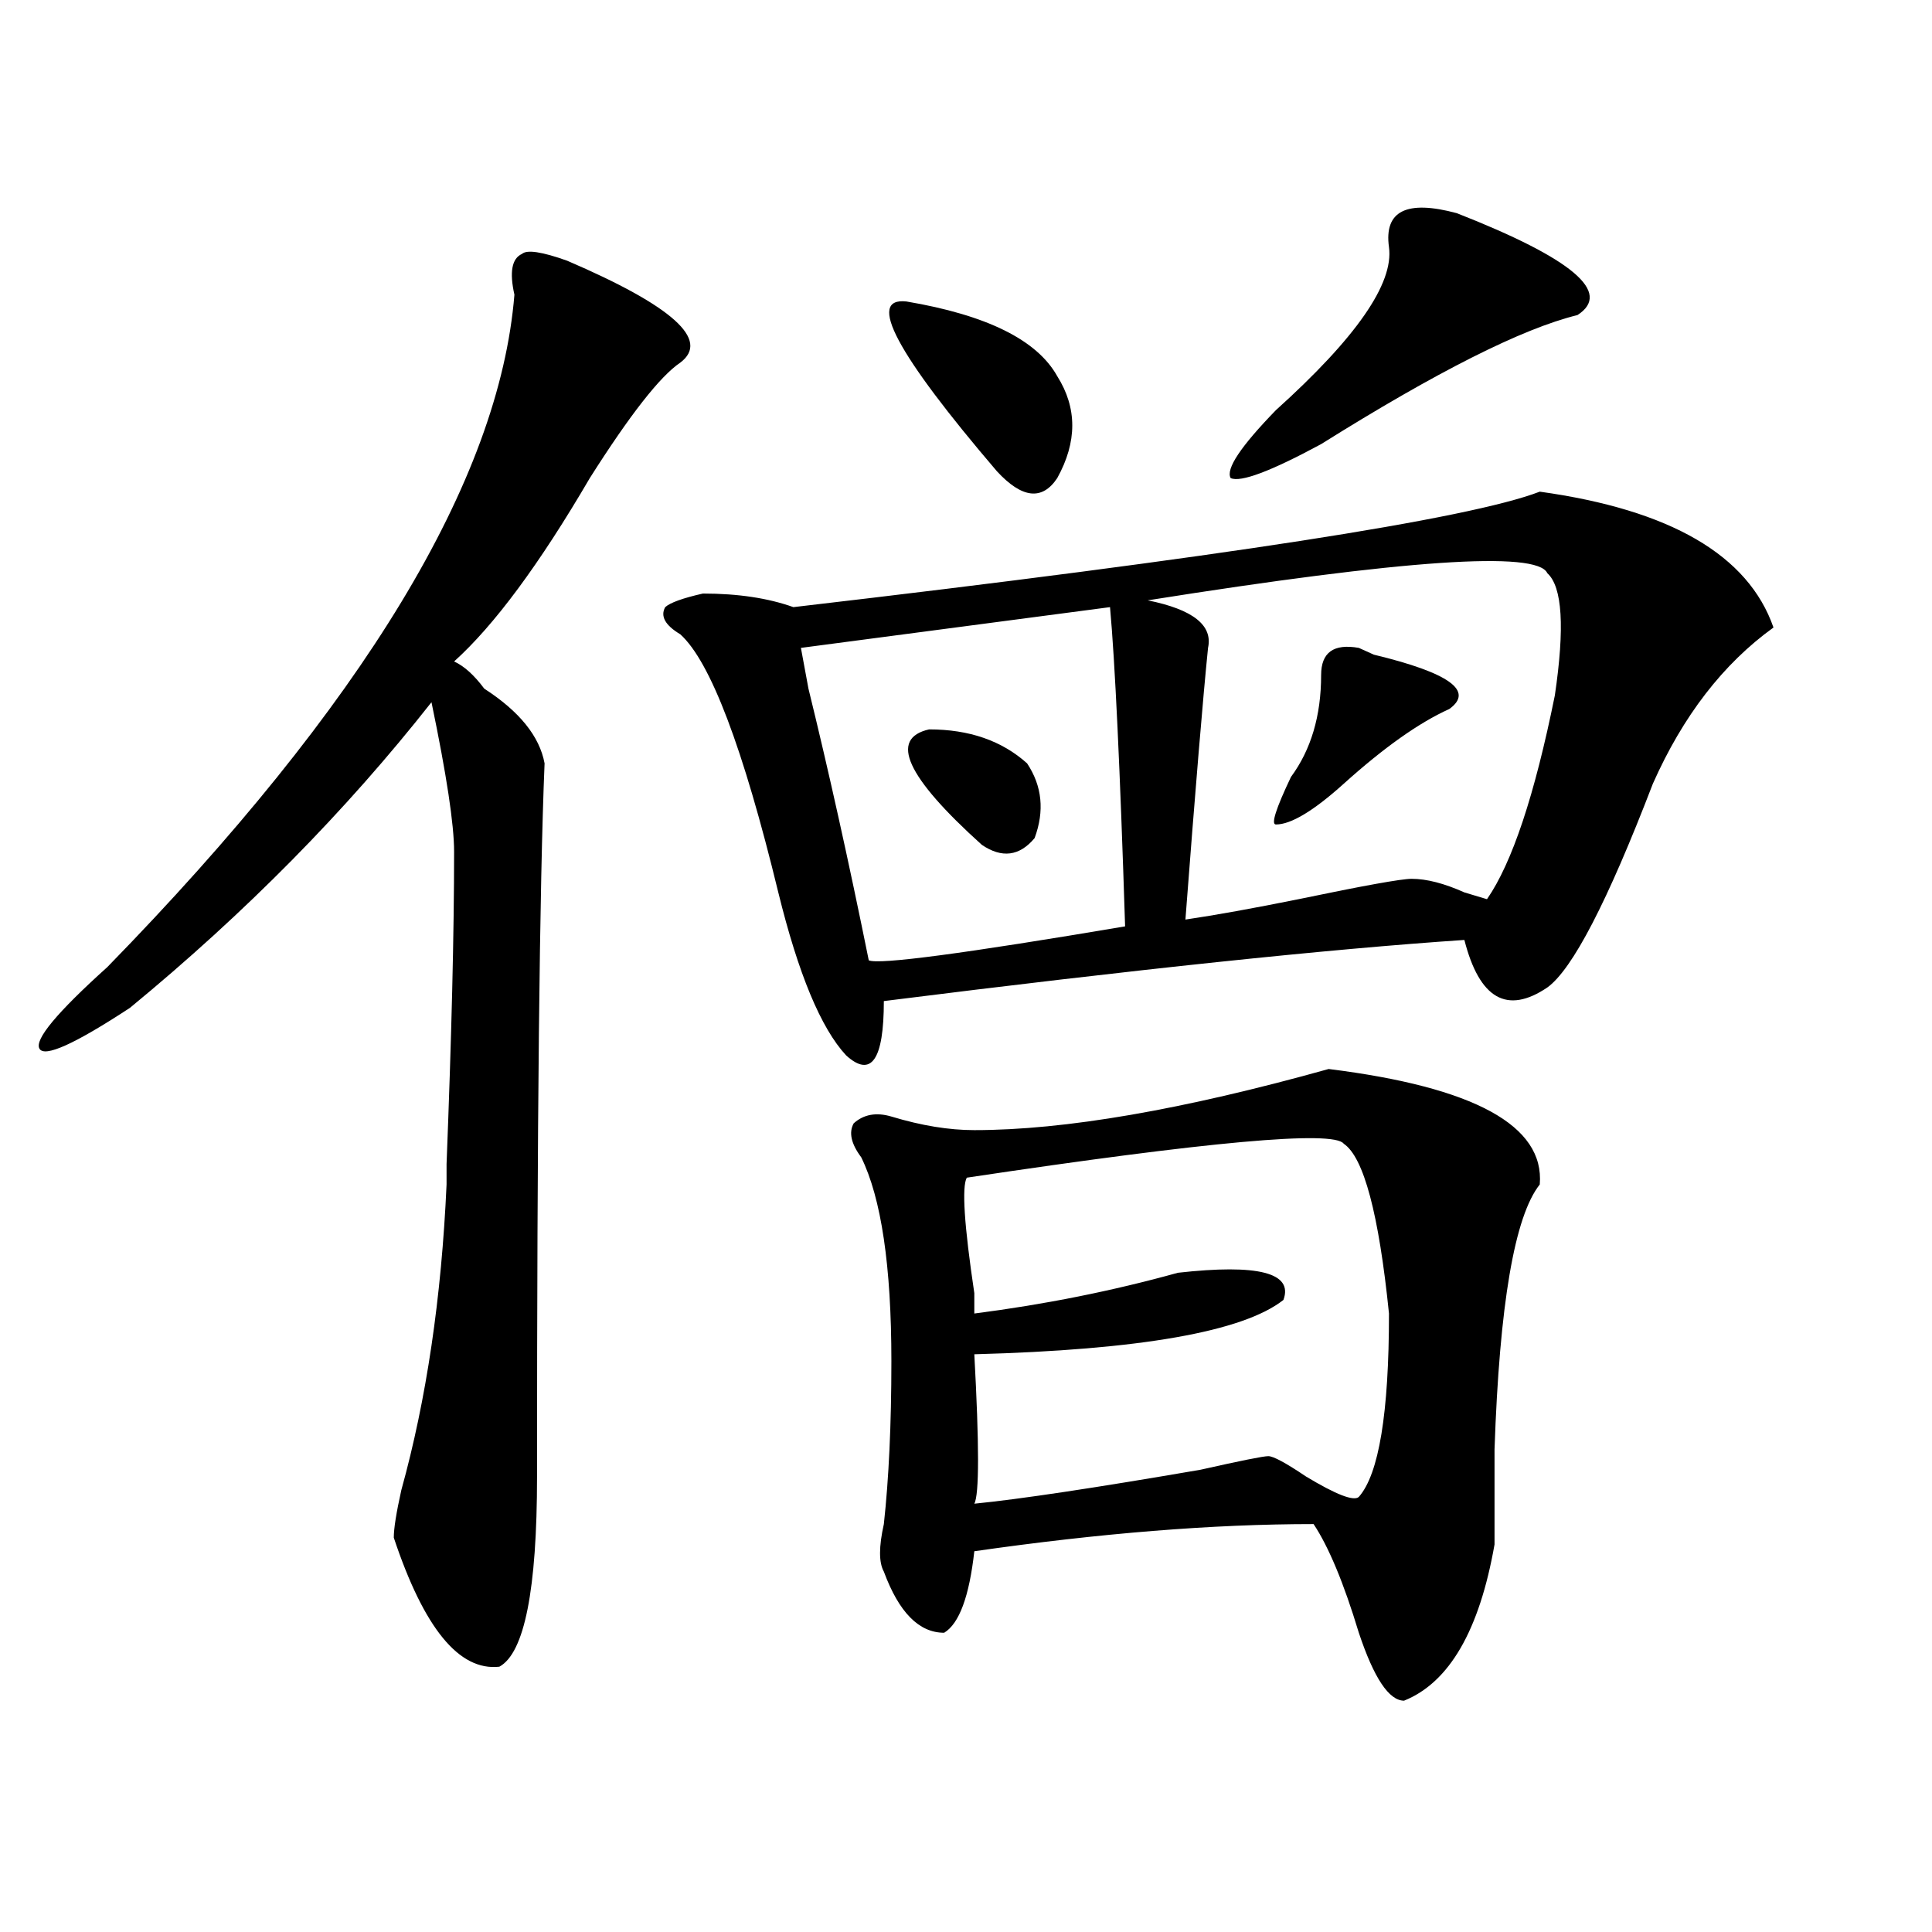 <?xml version="1.0" encoding="utf-8"?>
<!-- Generator: Adobe Illustrator 16.0.0, SVG Export Plug-In . SVG Version: 6.00 Build 0)  -->
<!DOCTYPE svg PUBLIC "-//W3C//DTD SVG 1.1//EN" "http://www.w3.org/Graphics/SVG/1.1/DTD/svg11.dtd">
<svg version="1.1" id="图层_1" xmlns="http://www.w3.org/2000/svg" xmlns:xlink="http://www.w3.org/1999/xlink" x="0px" y="0px"
	 width="1000px" height="1000px" viewBox="0 0 1000 1000" enable-background="new 0 0 1000 1000" xml:space="preserve">
<path d="M293.578,134.953c54.633,23.456,74.145,41.034,58.535,52.734c-10.427,7.031-26.036,26.972-46.828,59.766
	c-26.036,44.55-49.45,76.19-70.242,94.922c5.183,2.362,10.366,7.031,15.609,14.063c18.171,11.755,28.597,24.609,31.219,38.672
	c-2.622,63.281-3.902,186.328-3.902,369.141c0,58.557-6.524,91.406-19.512,98.438c-20.853,2.307-39.023-19.94-54.633-66.797
	c0-4.669,1.28-12.854,3.902-24.609c12.987-46.856,20.792-99.591,23.414-158.203c0-14.063,0-17.578,0-10.547
	c2.562-65.589,3.902-119.531,3.902-161.719c0-14.063-3.902-39.825-11.707-77.344c-44.267,56.25-96.278,108.984-156.094,158.203
	c-28.657,18.786-44.267,25.817-46.828,21.094c-2.622-4.669,9.085-18.731,35.121-42.188
	c132.68-135.901,202.922-251.917,210.727-348.047c-2.622-11.7-1.341-18.731,3.902-21.094
	C272.726,129.13,280.53,130.284,293.578,134.953z M796.98,254.484c67.62,9.394,107.925,32.849,120.973,70.313
	c-26.036,18.786-46.828,45.703-62.438,80.859c-23.414,60.974-41.646,96.13-54.633,105.469
	c-20.853,14.063-35.121,5.878-42.926-24.609c-70.242,4.724-170.423,15.271-300.48,31.641c0,30.487-6.524,39.88-19.512,28.125
	c-13.048-14.063-24.755-42.188-35.121-84.375c-18.231-74.981-35.121-119.531-50.73-133.594c-7.805-4.669-10.427-9.339-7.805-14.063
	c2.562-2.308,9.085-4.669,19.512-7.031c18.171,0,33.78,2.362,46.828,7.031C631.741,288.487,760.519,268.547,796.98,254.484z
	 M574.547,314.25l-159.996,21.094l3.902,21.094c10.366,42.188,20.792,89.099,31.219,140.625c5.183,2.362,49.39-3.516,132.68-17.578
	C579.729,397.472,577.108,342.375,574.547,314.25z M687.715,553.313c75.425,9.394,111.827,29.333,109.266,59.766
	c-13.048,16.425-20.853,62.128-23.414,137.109c0,23.456,0,39.88,0,49.219c-7.805,44.494-23.414,71.466-46.828,80.859
	c-7.805,0-15.609-11.756-23.414-35.156c-7.805-25.818-15.609-44.495-23.414-56.25c-52.071,0-110.606,4.724-175.605,14.063
	c-2.622,23.4-7.805,37.463-15.609,42.188c-13.048,0-23.414-10.547-31.219-31.641c-2.622-4.725-2.622-12.854,0-24.609
	c2.562-23.401,3.902-51.526,3.902-84.375c0-49.219-5.243-84.375-15.609-105.469c-5.243-7.031-6.524-12.854-3.902-17.578
	c5.183-4.669,11.707-5.823,19.512-3.516c15.609,4.724,29.878,7.031,42.926,7.031C551.133,584.953,612.229,574.406,687.715,553.313z
	 M469.184,156.047c41.585,7.031,67.62,19.94,78.047,38.672c10.366,16.425,10.366,34.003,0,52.734
	c-7.805,11.755-18.231,10.547-31.219-3.516C463.94,183.019,448.331,153.739,469.184,156.047z M480.891,377.531
	c20.792,0,37.683,5.878,50.73,17.578c7.805,11.755,9.085,24.609,3.902,38.672c-7.805,9.394-16.95,10.547-27.316,3.516
	C469.184,402.141,460.038,382.255,480.891,377.531z M695.52,591.984c-5.243-7.031-70.242-1.153-195.117,17.578
	c-2.622,4.724-1.341,24.609,3.902,59.766v10.547c36.401-4.669,71.522-11.7,105.363-21.094c41.585-4.669,59.815,0,54.633,14.063
	c-20.853,16.425-74.145,25.817-159.996,28.125c2.562,46.911,2.562,72.675,0,77.344c23.414-2.308,62.438-8.185,117.07-17.578
	c20.792-4.669,32.499-7.031,35.121-7.031c2.562,0,9.085,3.516,19.512,10.547c15.609,9.394,24.694,12.909,27.316,10.547
	c10.366-11.7,15.609-43.341,15.609-94.922C713.69,628.349,705.886,599.016,695.52,591.984z M800.883,296.672
	c-5.243-11.7-74.145-7.031-206.824,14.063c23.414,4.724,33.78,12.909,31.219,24.609c-2.622,25.817-6.524,72.675-11.707,140.625
	c15.609-2.308,35.121-5.823,58.535-10.547c33.78-7.031,53.292-10.547,58.535-10.547c7.805,0,16.89,2.362,27.316,7.031l11.707,3.516
	c12.987-18.731,24.694-53.888,35.121-105.469C809.968,324.797,808.688,303.703,800.883,296.672z M754.055,110.344
	c59.815,23.456,80.608,41.034,62.438,52.734c-28.657,7.031-72.864,29.333-132.68,66.797c-26.036,14.063-41.646,19.94-46.828,17.578
	c-2.622-4.669,5.183-16.37,23.414-35.156c41.585-37.464,61.097-65.589,58.535-84.375
	C716.312,109.19,728.019,103.313,754.055,110.344z M703.324,335.344l7.805,3.516c39.023,9.394,52.011,18.786,39.023,28.125
	c-15.609,7.031-33.841,19.94-54.633,38.672c-15.609,14.063-27.316,21.094-35.121,21.094c-2.622,0,0-8.185,7.805-24.609
	c10.366-14.063,15.609-31.641,15.609-52.734C683.813,337.706,690.276,333.036,703.324,335.344z"/>
</svg>
